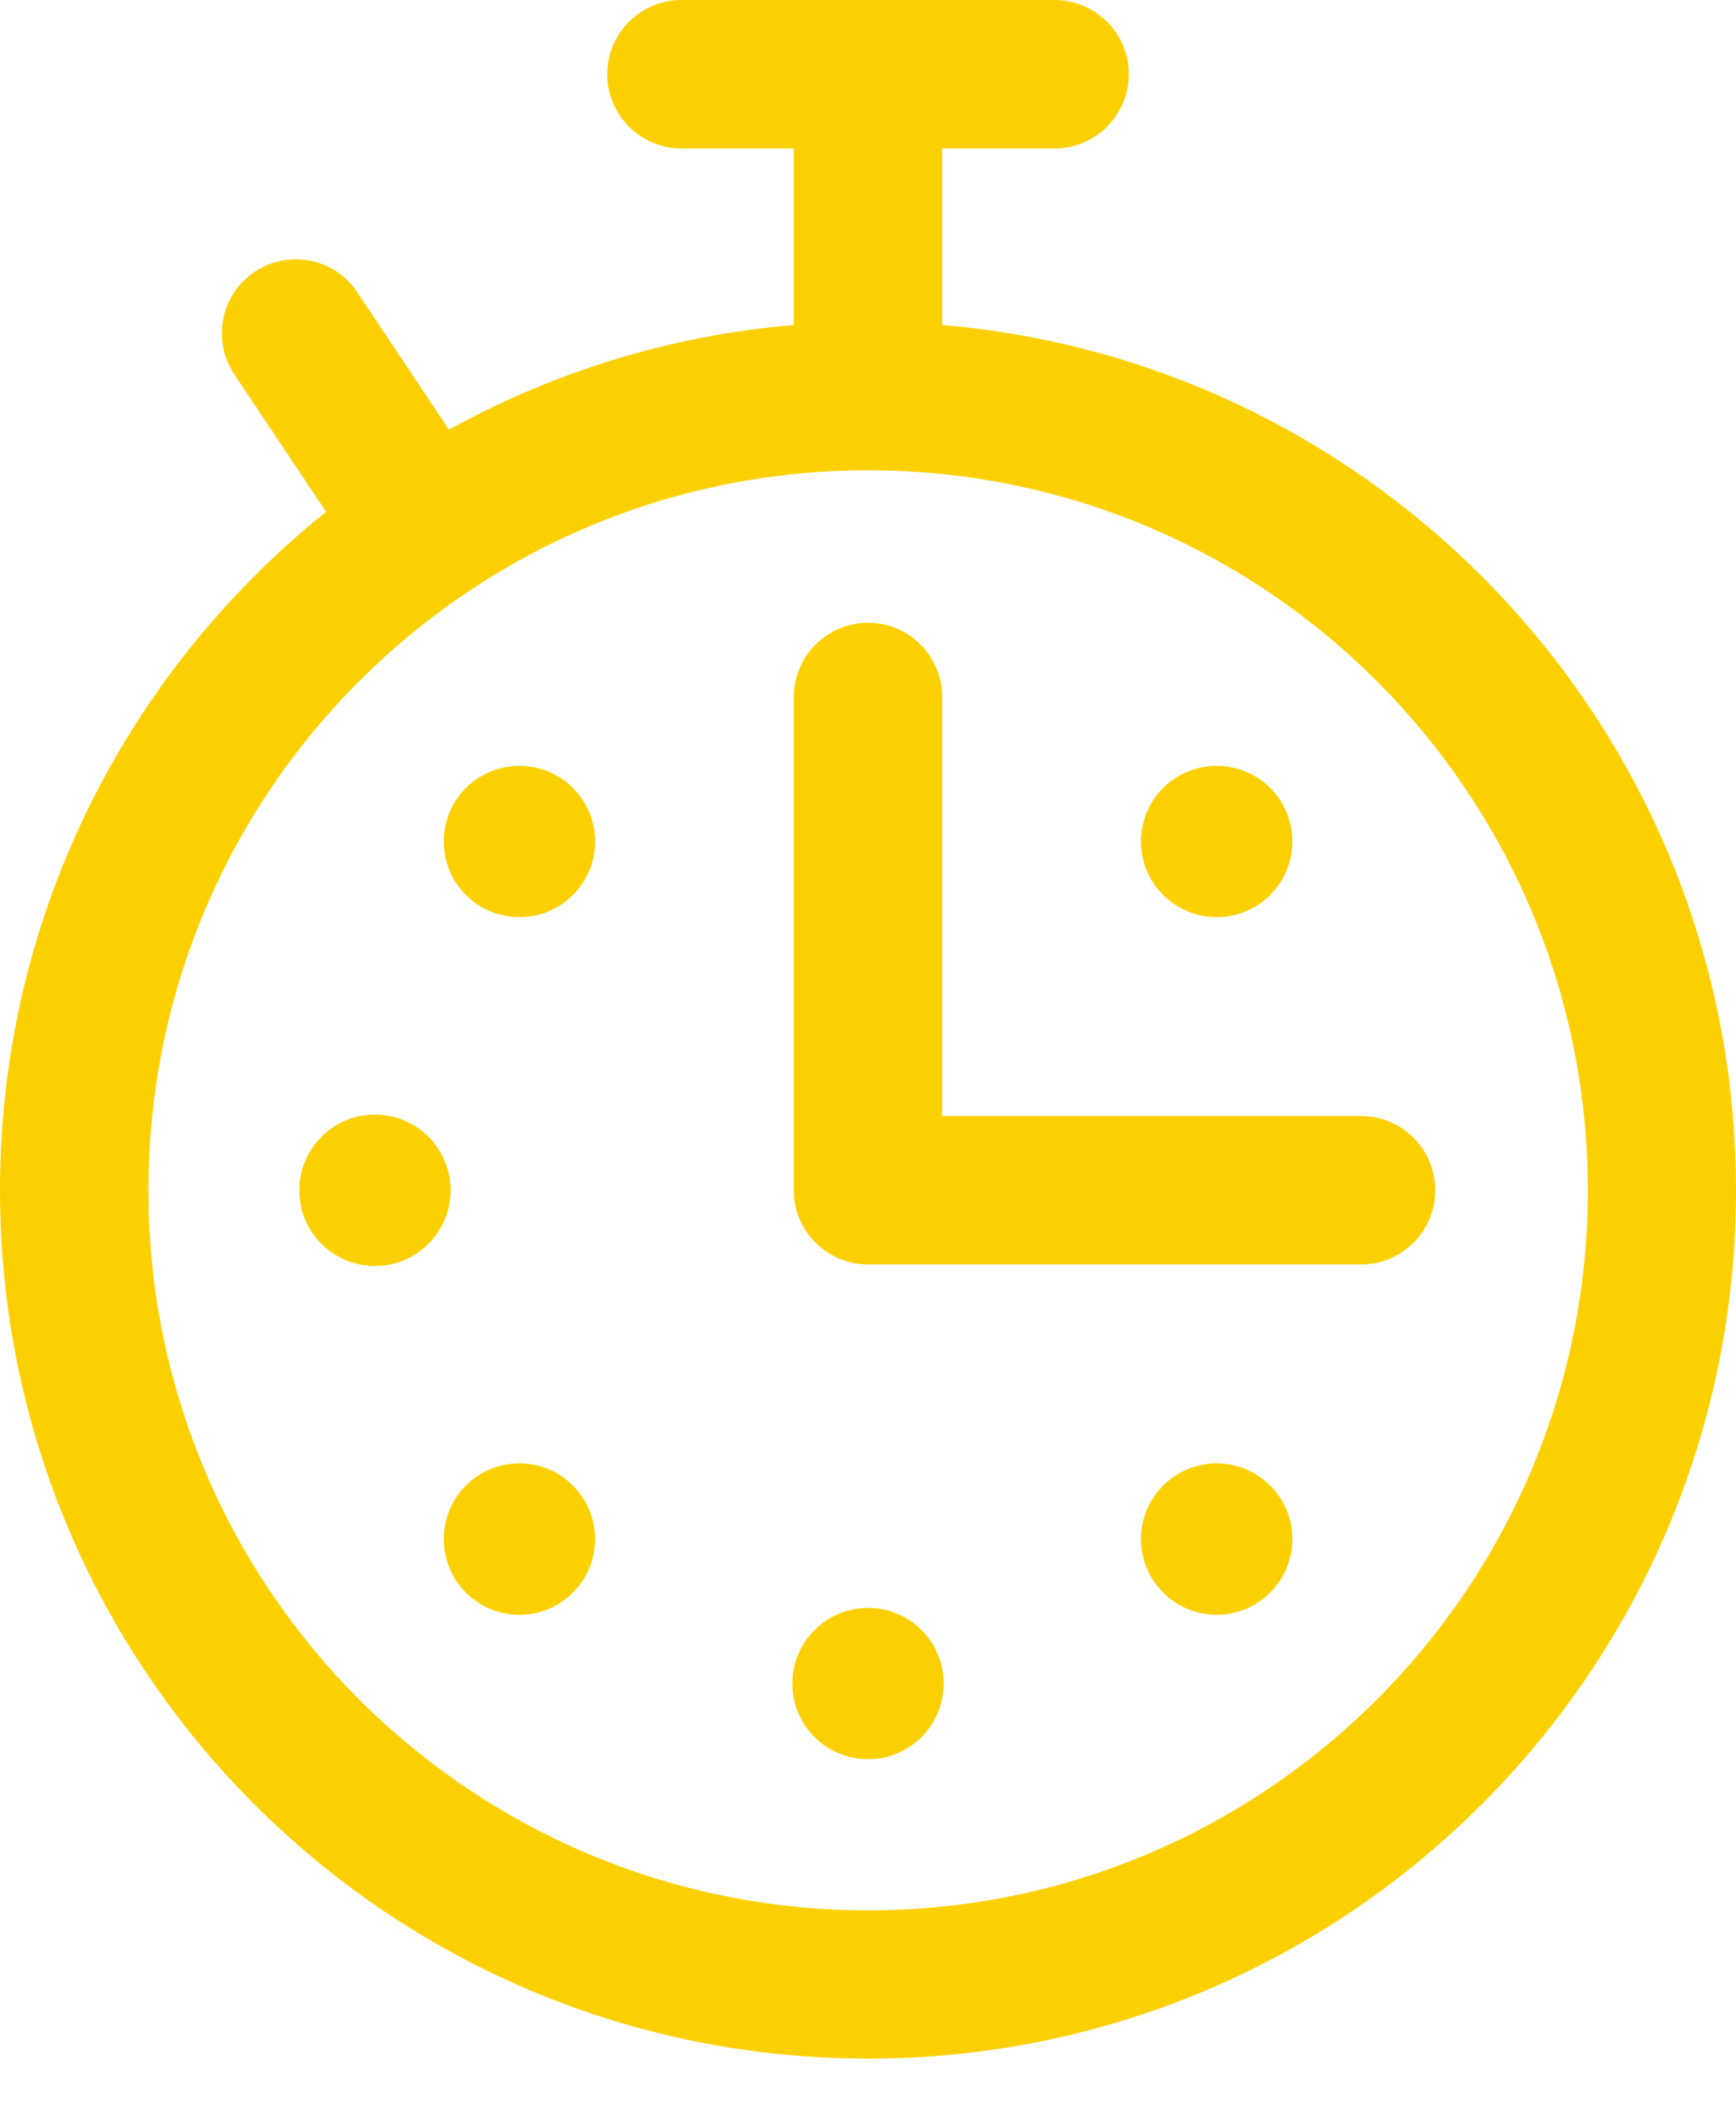 <svg width="23" height="28" viewBox="0 0 23 28" fill="none" xmlns="http://www.w3.org/2000/svg">
<path d="M12.483 4.304C15.267 4.54 17.768 5.768 19.631 7.631C21.714 9.713 23 12.588 23 15.764C23 18.937 21.714 21.814 19.631 23.894C17.551 25.976 14.675 27.262 11.501 27.262C8.325 27.262 5.451 25.976 3.369 23.894C1.288 21.814 0 18.937 0 15.764C0 12.588 1.288 9.713 3.369 7.631C3.671 7.329 3.987 7.044 4.321 6.778L3.105 4.959C2.803 4.508 2.925 3.9 3.373 3.6C3.824 3.298 4.43 3.42 4.732 3.868L5.948 5.69C7.324 4.93 8.871 4.443 10.517 4.304V1.966H9.029C8.486 1.966 8.045 1.525 8.045 0.982C8.045 0.441 8.486 0 9.029 0H11.501H13.971C14.514 0 14.955 0.441 14.955 0.982C14.955 1.525 14.514 1.966 13.971 1.966H12.483V4.304ZM16.828 10.434C17.22 10.826 17.22 11.462 16.828 11.852C16.436 12.244 15.803 12.244 15.411 11.852C15.018 11.462 15.018 10.826 15.411 10.434C15.803 10.045 16.436 10.045 16.828 10.434ZM16.828 21.09C16.436 21.483 15.803 21.483 15.411 21.09C15.018 20.701 15.018 20.065 15.411 19.673C15.803 19.281 16.436 19.281 16.828 19.673C17.22 20.065 17.22 20.701 16.828 21.09ZM11.501 23.297C10.946 23.297 10.498 22.849 10.498 22.296C10.498 21.743 10.946 21.293 11.501 21.293C12.054 21.293 12.502 21.743 12.502 22.296C12.502 22.849 12.054 23.297 11.501 23.297ZM6.172 21.09C5.782 20.701 5.782 20.065 6.172 19.673C6.564 19.281 7.2 19.281 7.59 19.673C7.982 20.065 7.982 20.701 7.59 21.09C7.2 21.483 6.564 21.483 6.172 21.09ZM3.965 15.764C3.965 15.211 4.413 14.76 4.969 14.76C5.522 14.76 5.97 15.211 5.97 15.764C5.97 16.317 5.522 16.765 4.969 16.765C4.413 16.765 3.965 16.317 3.965 15.764ZM18.034 14.78C18.577 14.78 19.015 15.22 19.015 15.764C19.015 16.304 18.577 16.745 18.034 16.745H11.501C10.958 16.745 10.517 16.304 10.517 15.764V9.231C10.517 8.688 10.958 8.247 11.501 8.247C12.042 8.247 12.483 8.688 12.483 9.231V14.78H18.034ZM6.172 10.434C6.564 10.045 7.2 10.045 7.59 10.434C7.982 10.826 7.982 11.462 7.59 11.852C7.2 12.244 6.564 12.244 6.172 11.852C5.782 11.462 5.782 10.826 6.172 10.434ZM18.243 9.022C16.519 7.295 14.134 6.228 11.501 6.228C8.868 6.228 6.484 7.295 4.757 9.022C3.032 10.746 1.966 13.131 1.966 15.764C1.966 18.397 3.032 20.781 4.757 22.506C6.484 24.23 8.868 25.299 11.501 25.299C14.134 25.299 16.519 24.23 18.243 22.506C19.968 20.781 21.037 18.397 21.037 15.764C21.037 13.131 19.968 10.746 18.243 9.022Z" fill="#FCD000"/>
</svg>
